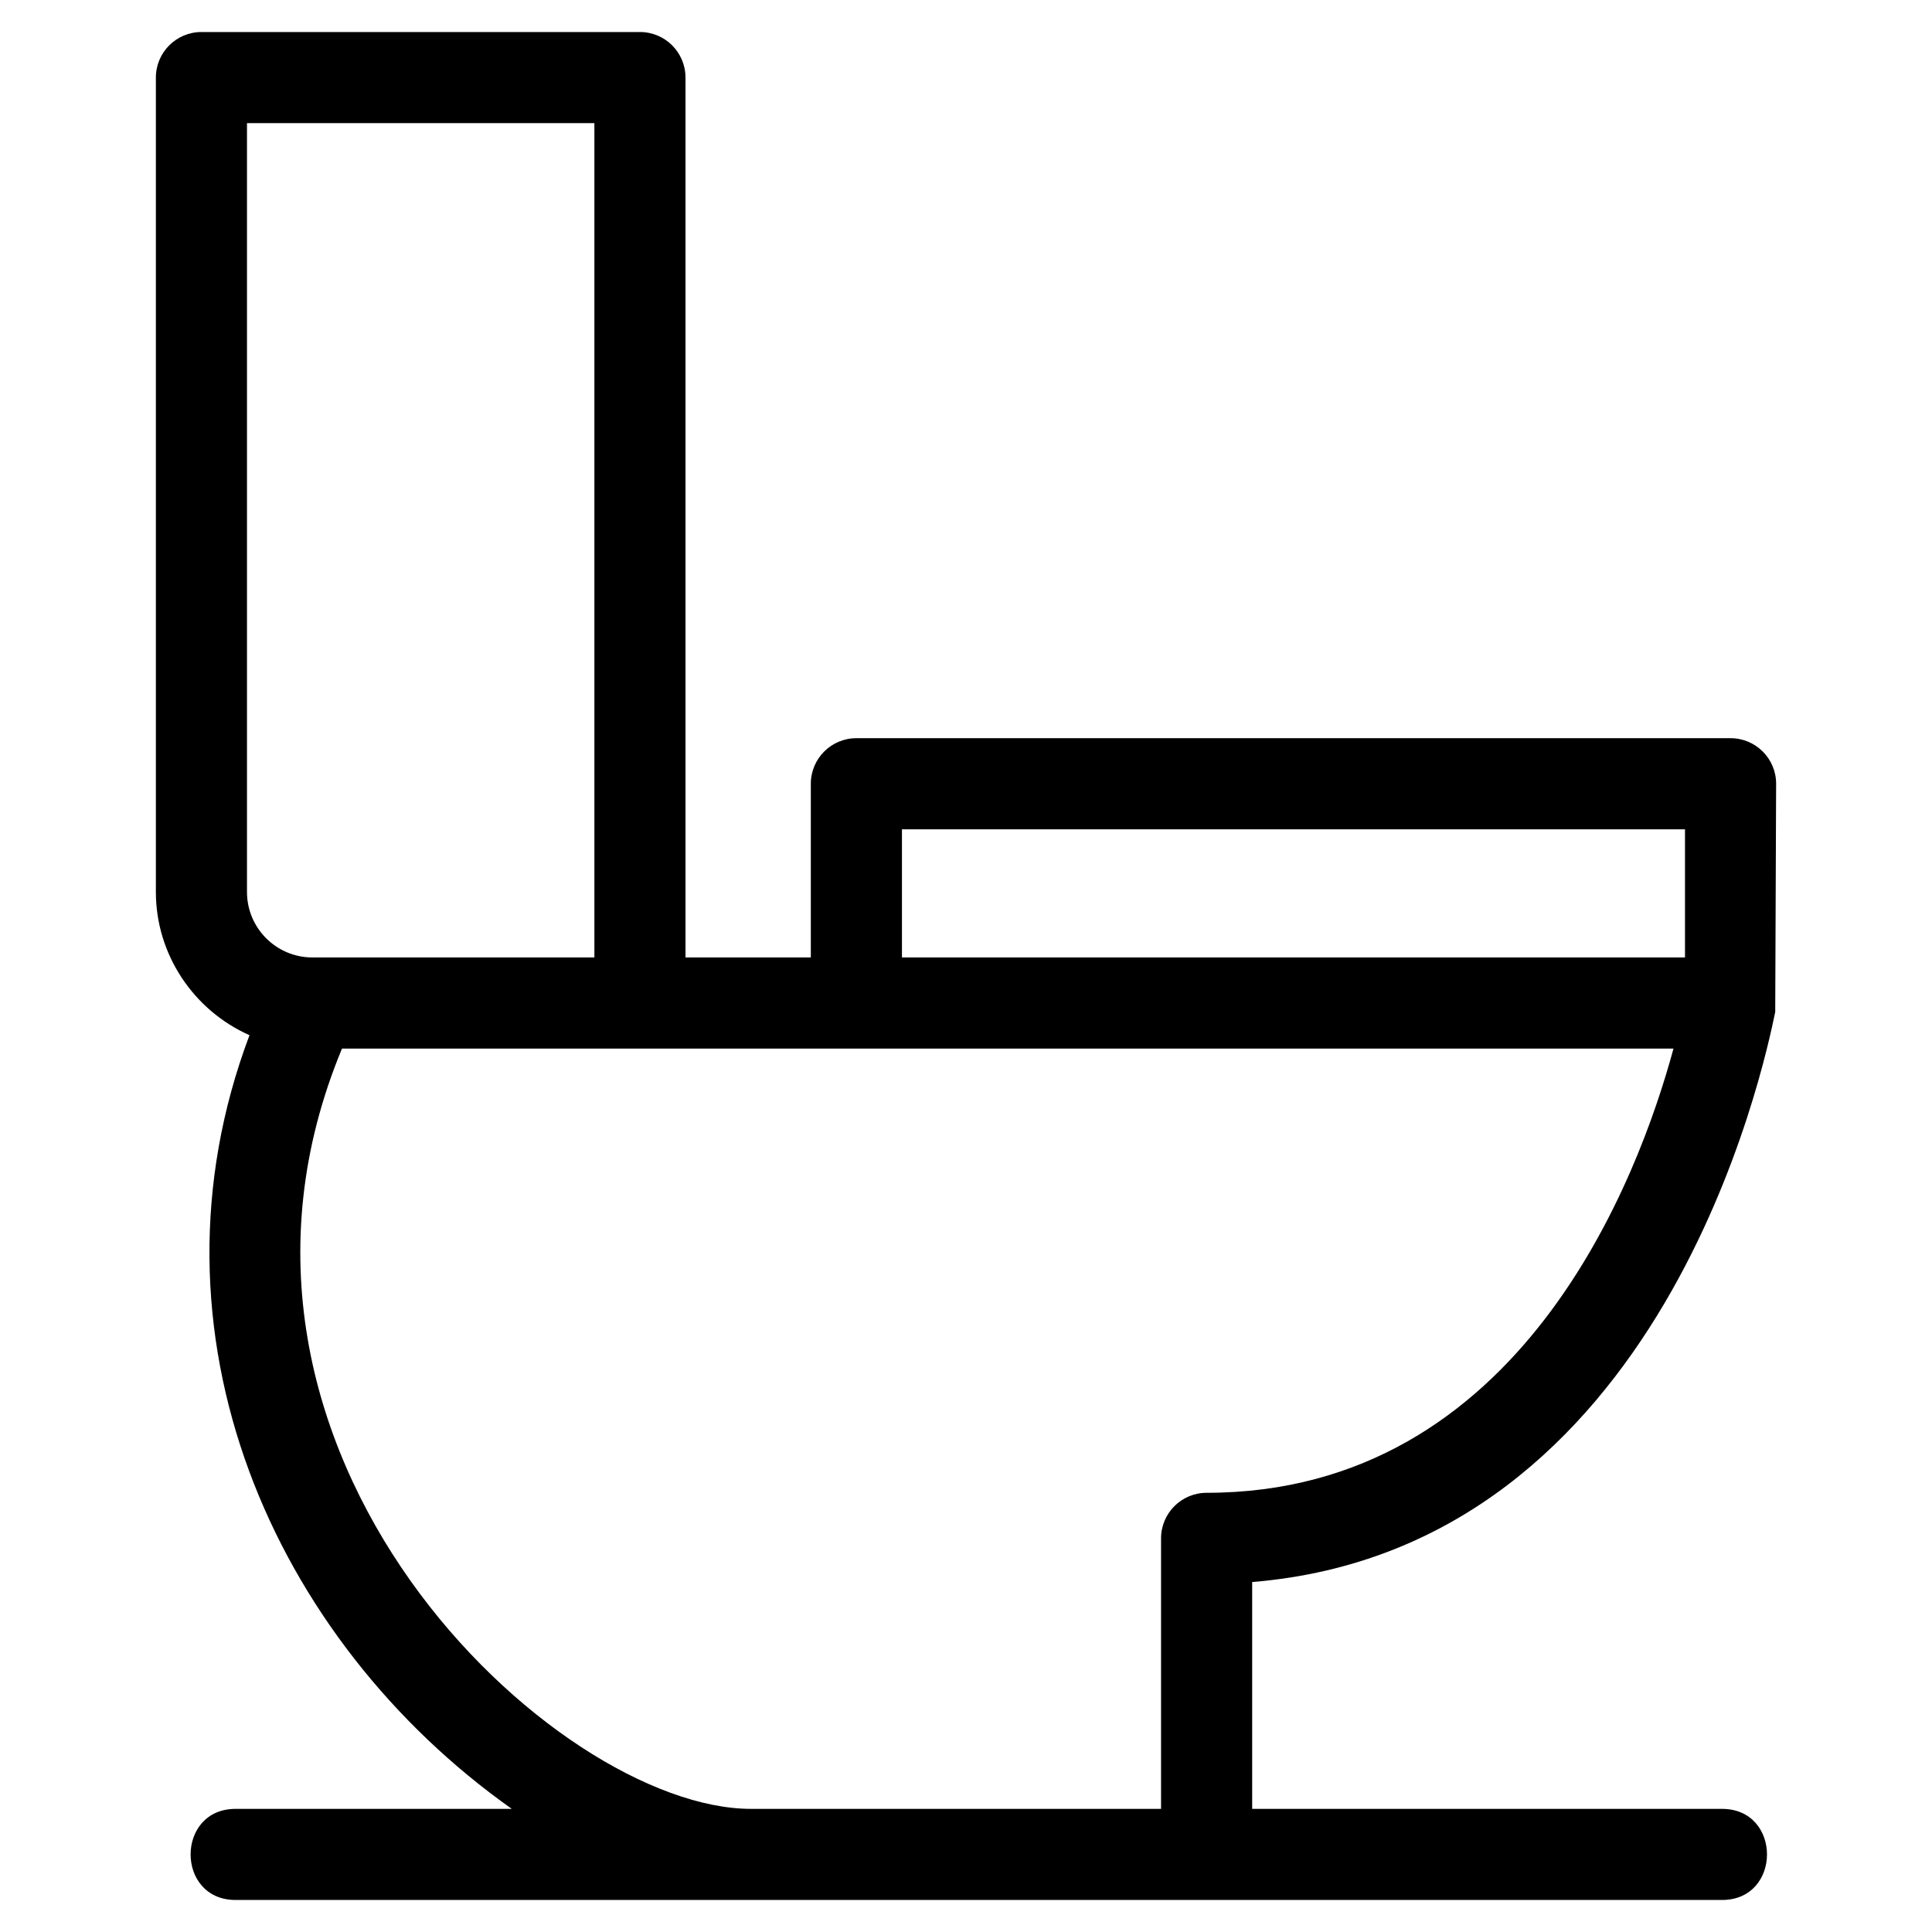 <svg width="150" height="150" viewBox="0 0 150 150" fill="none" xmlns="http://www.w3.org/2000/svg">
<path d="M24.261 74.337H46.148V9.56H19.176V69.253C19.176 72.061 21.453 74.337 24.261 74.337ZM133.697 140.44C138.353 140.44 138.353 147.514 133.697 147.514C95.229 147.514 56.761 147.514 18.292 147.514C13.634 147.514 13.634 140.44 18.292 140.44H39.735C21.207 127.335 10.637 103.531 19.371 80.373C15.043 78.449 12.102 74.126 12.102 69.253V6.024C12.102 4.069 13.686 2.486 15.64 2.486H49.686C51.639 2.486 53.222 4.069 53.222 6.024V74.337H62.952V60.851C62.952 58.897 64.536 57.313 66.489 57.313H134.36C136.314 57.313 137.898 58.897 137.898 60.851L137.828 78.568C136.989 82.63 129.188 120.211 97.218 122.828V140.44H133.697ZM130.823 74.337V64.388H70.027V74.337H130.823ZM129.929 81.412C95.47 81.412 61.011 81.412 26.553 81.412C13.5 112.814 43.143 140.44 58.309 140.44H90.144V119.437C90.144 117.485 91.728 115.901 93.68 115.901C118.103 115.901 127.225 91.395 129.929 81.412Z" fill="black"/>
</svg>
